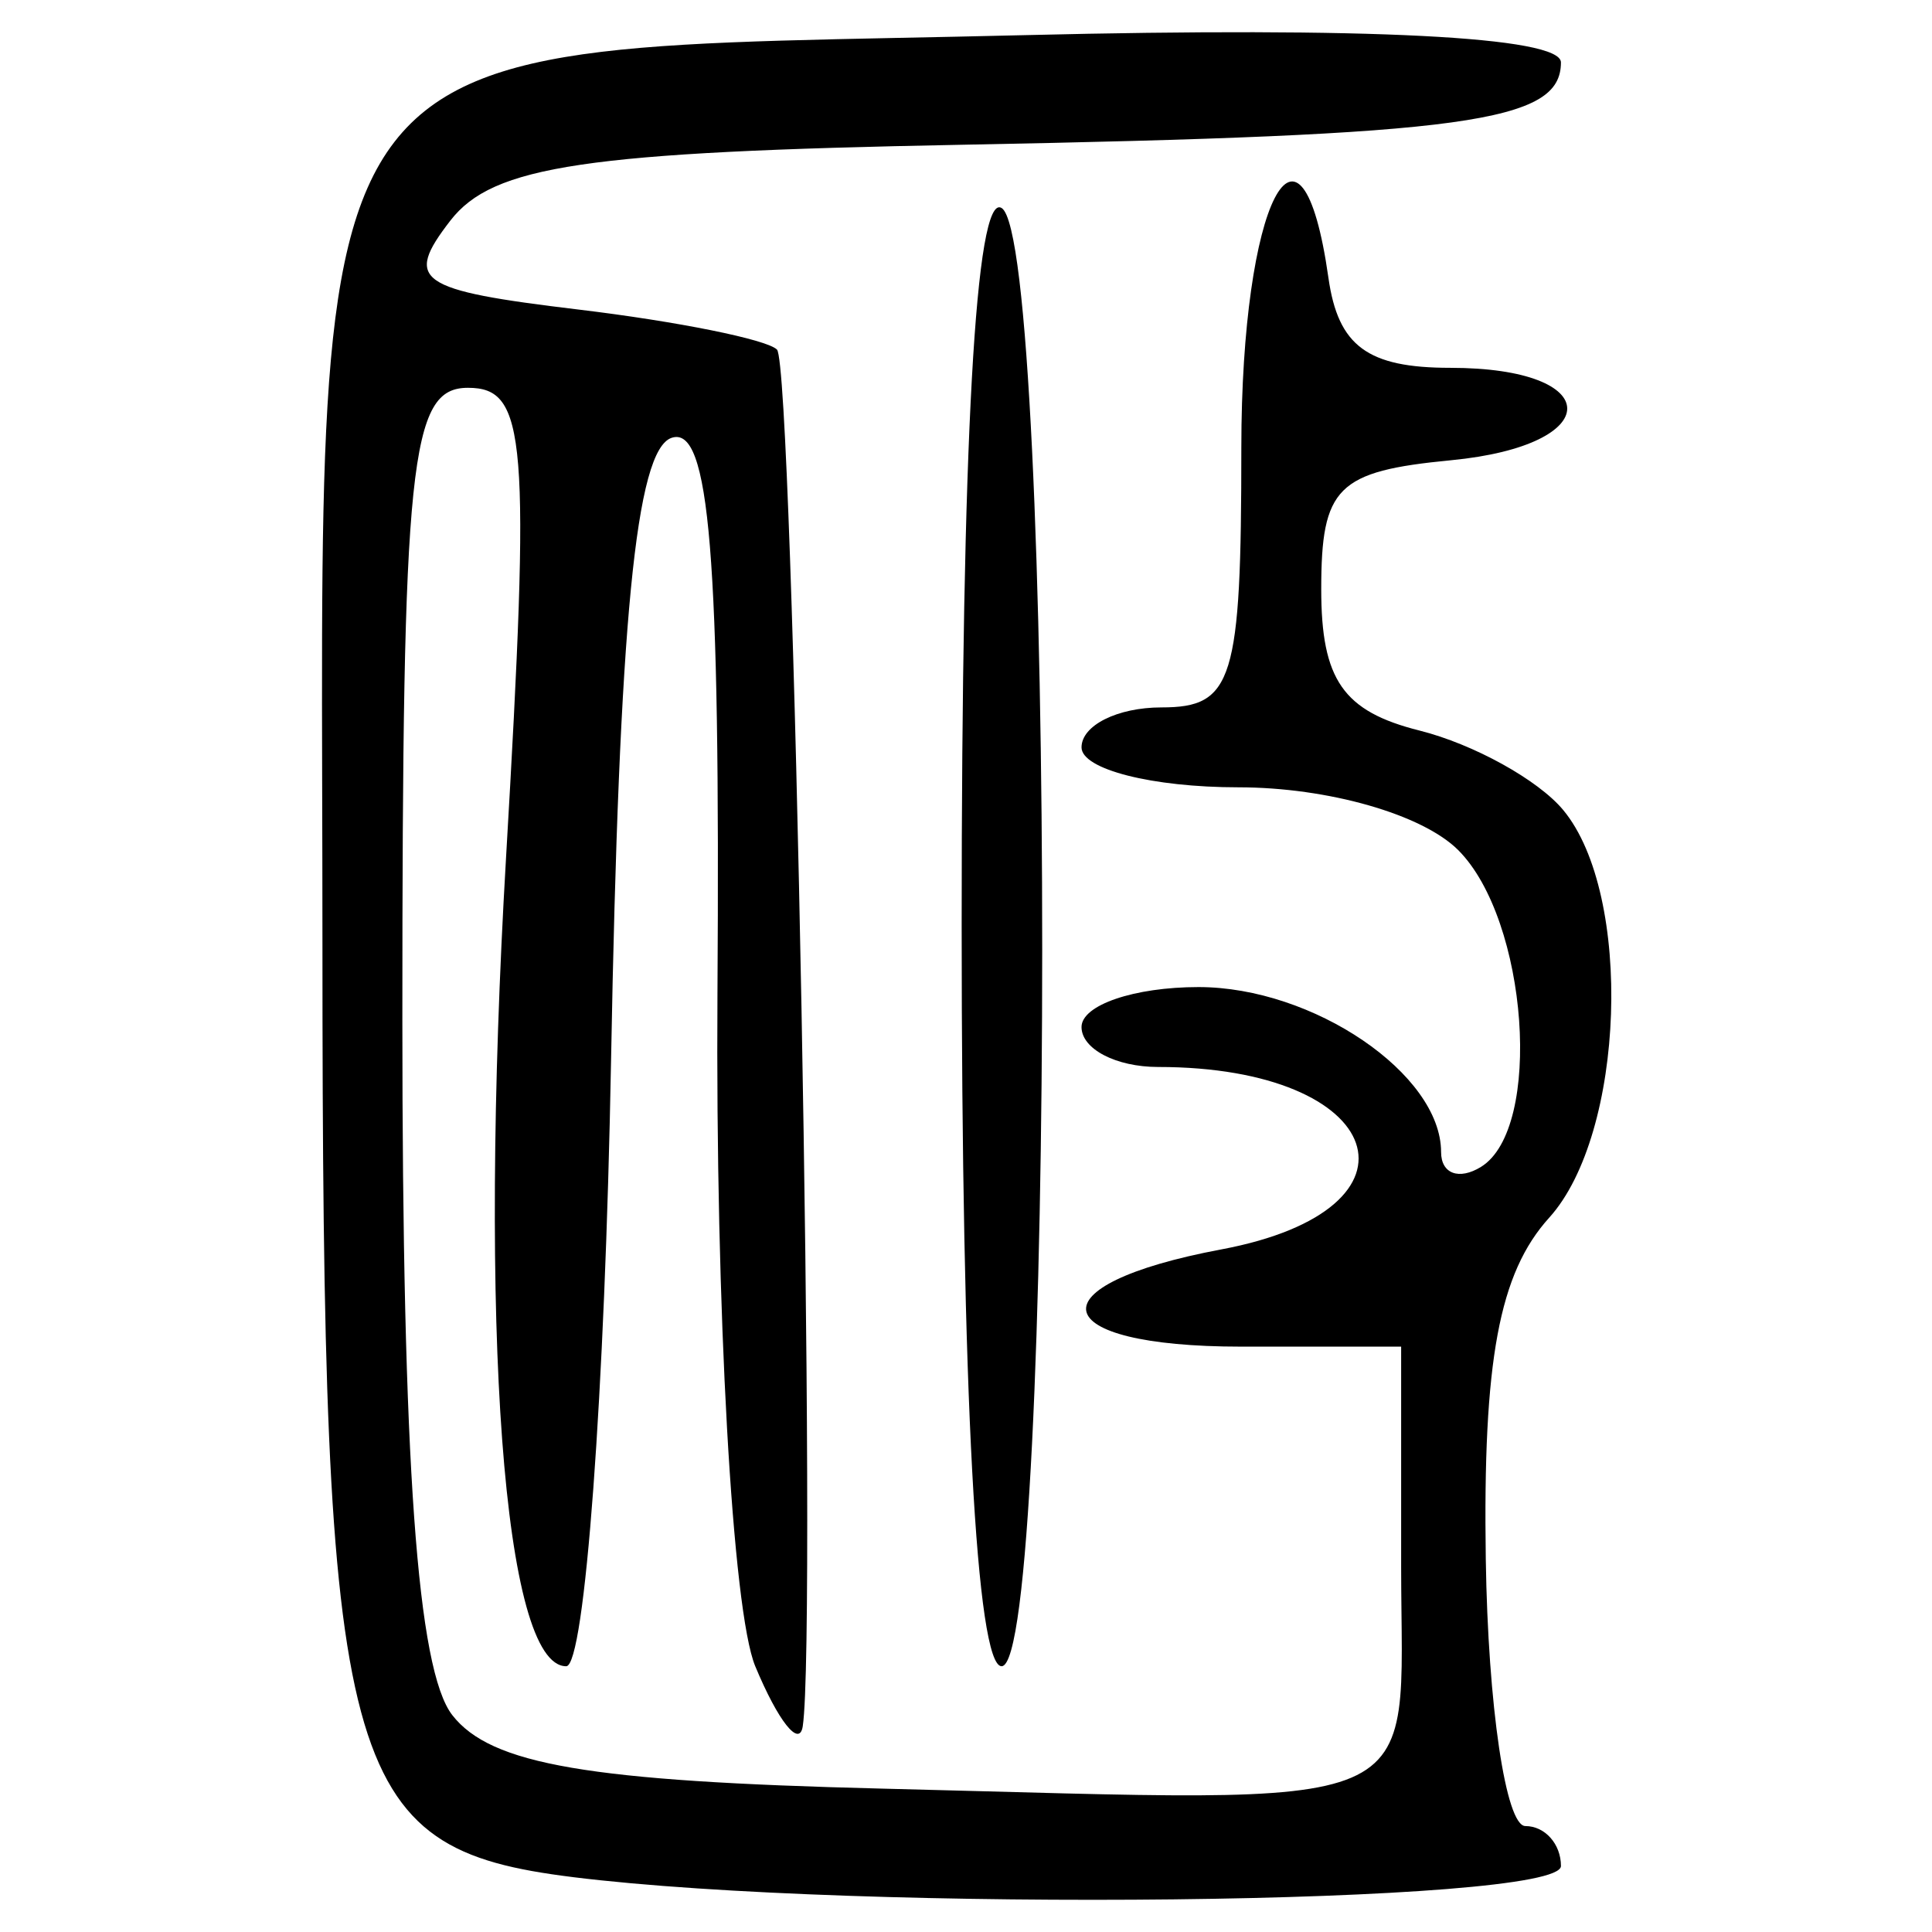 <?xml version="1.0" encoding="UTF-8" standalone="no"?>
<!-- Created with Inkscape (http://www.inkscape.org/) -->

<svg
   xmlns:dc="http://purl.org/dc/elements/1.1/"
   xmlns:cc="http://creativecommons.org/ns#"
   xmlns:rdf="http://www.w3.org/1999/02/22-rdf-syntax-ns#"
   xmlns:svg="http://www.w3.org/2000/svg"
   xmlns="http://www.w3.org/2000/svg"
   xmlns:sodipodi="http://sodipodi.sourceforge.net/DTD/sodipodi-0.dtd"
   xmlns:inkscape="http://www.inkscape.org/namespaces/inkscape"
   width="300"
   height="300"
   id="svg2"
   version="1.1"
   inkscape:version="0.48.4 r9939"
   sodipodi:docname="image-seal.svg">
  <defs
     id="defs4" />
  <sodipodi:namedview
     id="base"
     pagecolor="#ffffff"
     bordercolor="#666666"
     borderopacity="1.0"
     inkscape:pageopacity="0.0"
     inkscape:pageshadow="2"
     inkscape:zoom="1.9351156"
     inkscape:cx="211.18582"
     inkscape:cy="158.19918"
     inkscape:document-units="px"
     inkscape:current-layer="layer1"
     showgrid="false"
     inkscape:window-width="1215"
     inkscape:window-height="1000"
     inkscape:window-x="65"
     inkscape:window-y="24"
     inkscape:window-maximized="1" />
  <g
     inkscape:label="Calque 1"
     inkscape:groupmode="layer"
     id="layer1"
     transform="translate(0,-752.362)">
    <path
       style="fill:#000000"
       d="m 88.922,1043.834 c -35.827,-4.453 -38.853,-15.733 -38.853,-144.824 0,-146.878 -6.584,-138.365 109.195,-141.194 53.171,-1.3 83.118,0.226 83.118,4.235 0,9.314 -14.484,11.305 -93.054,12.79 -58.463,1.105 -72.798,3.233 -79.406,11.789 -7.23,9.36 -5.17,10.788 19.901,13.798 15.381,1.847 29.253,4.645 30.826,6.218 2.571,2.571 6.246,198.734 4.004,213.755 -0.509,3.412 -3.829,-0.775 -7.378,-9.305 -3.552,-8.538 -6.189,-55.468 -5.868,-104.409 0.448,-68.207 -1.208,-88.304 -7.113,-86.341 -5.572,1.852 -8.17,28.531 -9.409,96.654 -0.942,51.753 -4.075,94.096 -6.962,94.096 -9.767,0 -13.645,-52.034 -9.351,-125.448 3.823,-65.352 3.198,-73.068 -5.91,-73.068 -9.014,0 -10.184,11.271 -10.184,98.072 0,69.01 2.298,101.024 7.755,108.032 5.989,7.692 21.175,10.29 66.689,11.412 86.927,2.142 80.647,4.829 80.647,-34.509 l 0,-34.12 -24.815,0 c -30.593,0 -32.559,-9.574 -3.102,-15.1 33.324,-6.252 25.677,-28.326 -9.813,-28.326 -6.545,0 -11.9,-2.792 -11.9,-6.204 0,-3.412 8.176,-6.204 18.168,-6.204 17.813,0 37.665,13.505 37.665,25.624 0,3.37 2.792,4.401 6.204,2.293 9.639,-5.957 7.305,-38.336 -3.545,-49.186 -5.554,-5.554 -20.236,-9.749 -34.12,-9.749 -13.404,0 -24.371,-2.792 -24.371,-6.204 0,-3.412 5.583,-6.204 12.407,-6.204 11.135,0 12.407,-4.136 12.407,-40.324 0,-38.218 9.276,-56.298 13.527,-26.365 1.502,10.579 6.079,13.958 18.902,13.958 24.15,0 24.267,12.025 0.14,14.351 -17.695,1.706 -20.162,4.158 -20.162,20.044 0,14.052 3.411,18.956 15.255,21.928 8.39,2.106 18.435,7.66 22.322,12.344 10.892,13.123 9.613,50.269 -2.178,63.299 -7.79,8.607 -10.311,22.181 -9.848,53.018 0.342,22.797 3.108,41.449 6.147,41.449 3.039,0 5.525,2.792 5.525,6.204 0,6.008 -109.127,7.232 -153.459,1.722 z M 149.327,895.96 c 0,-75.176 2.153,-113.803 6.204,-111.299 8.404,5.194 8.404,226.433 0,226.433 -3.913,0 -6.204,-42.514 -6.204,-115.133 z"
       id="path3015"
       inkscape:connector-curvature="0" />
  </g>
</svg>
